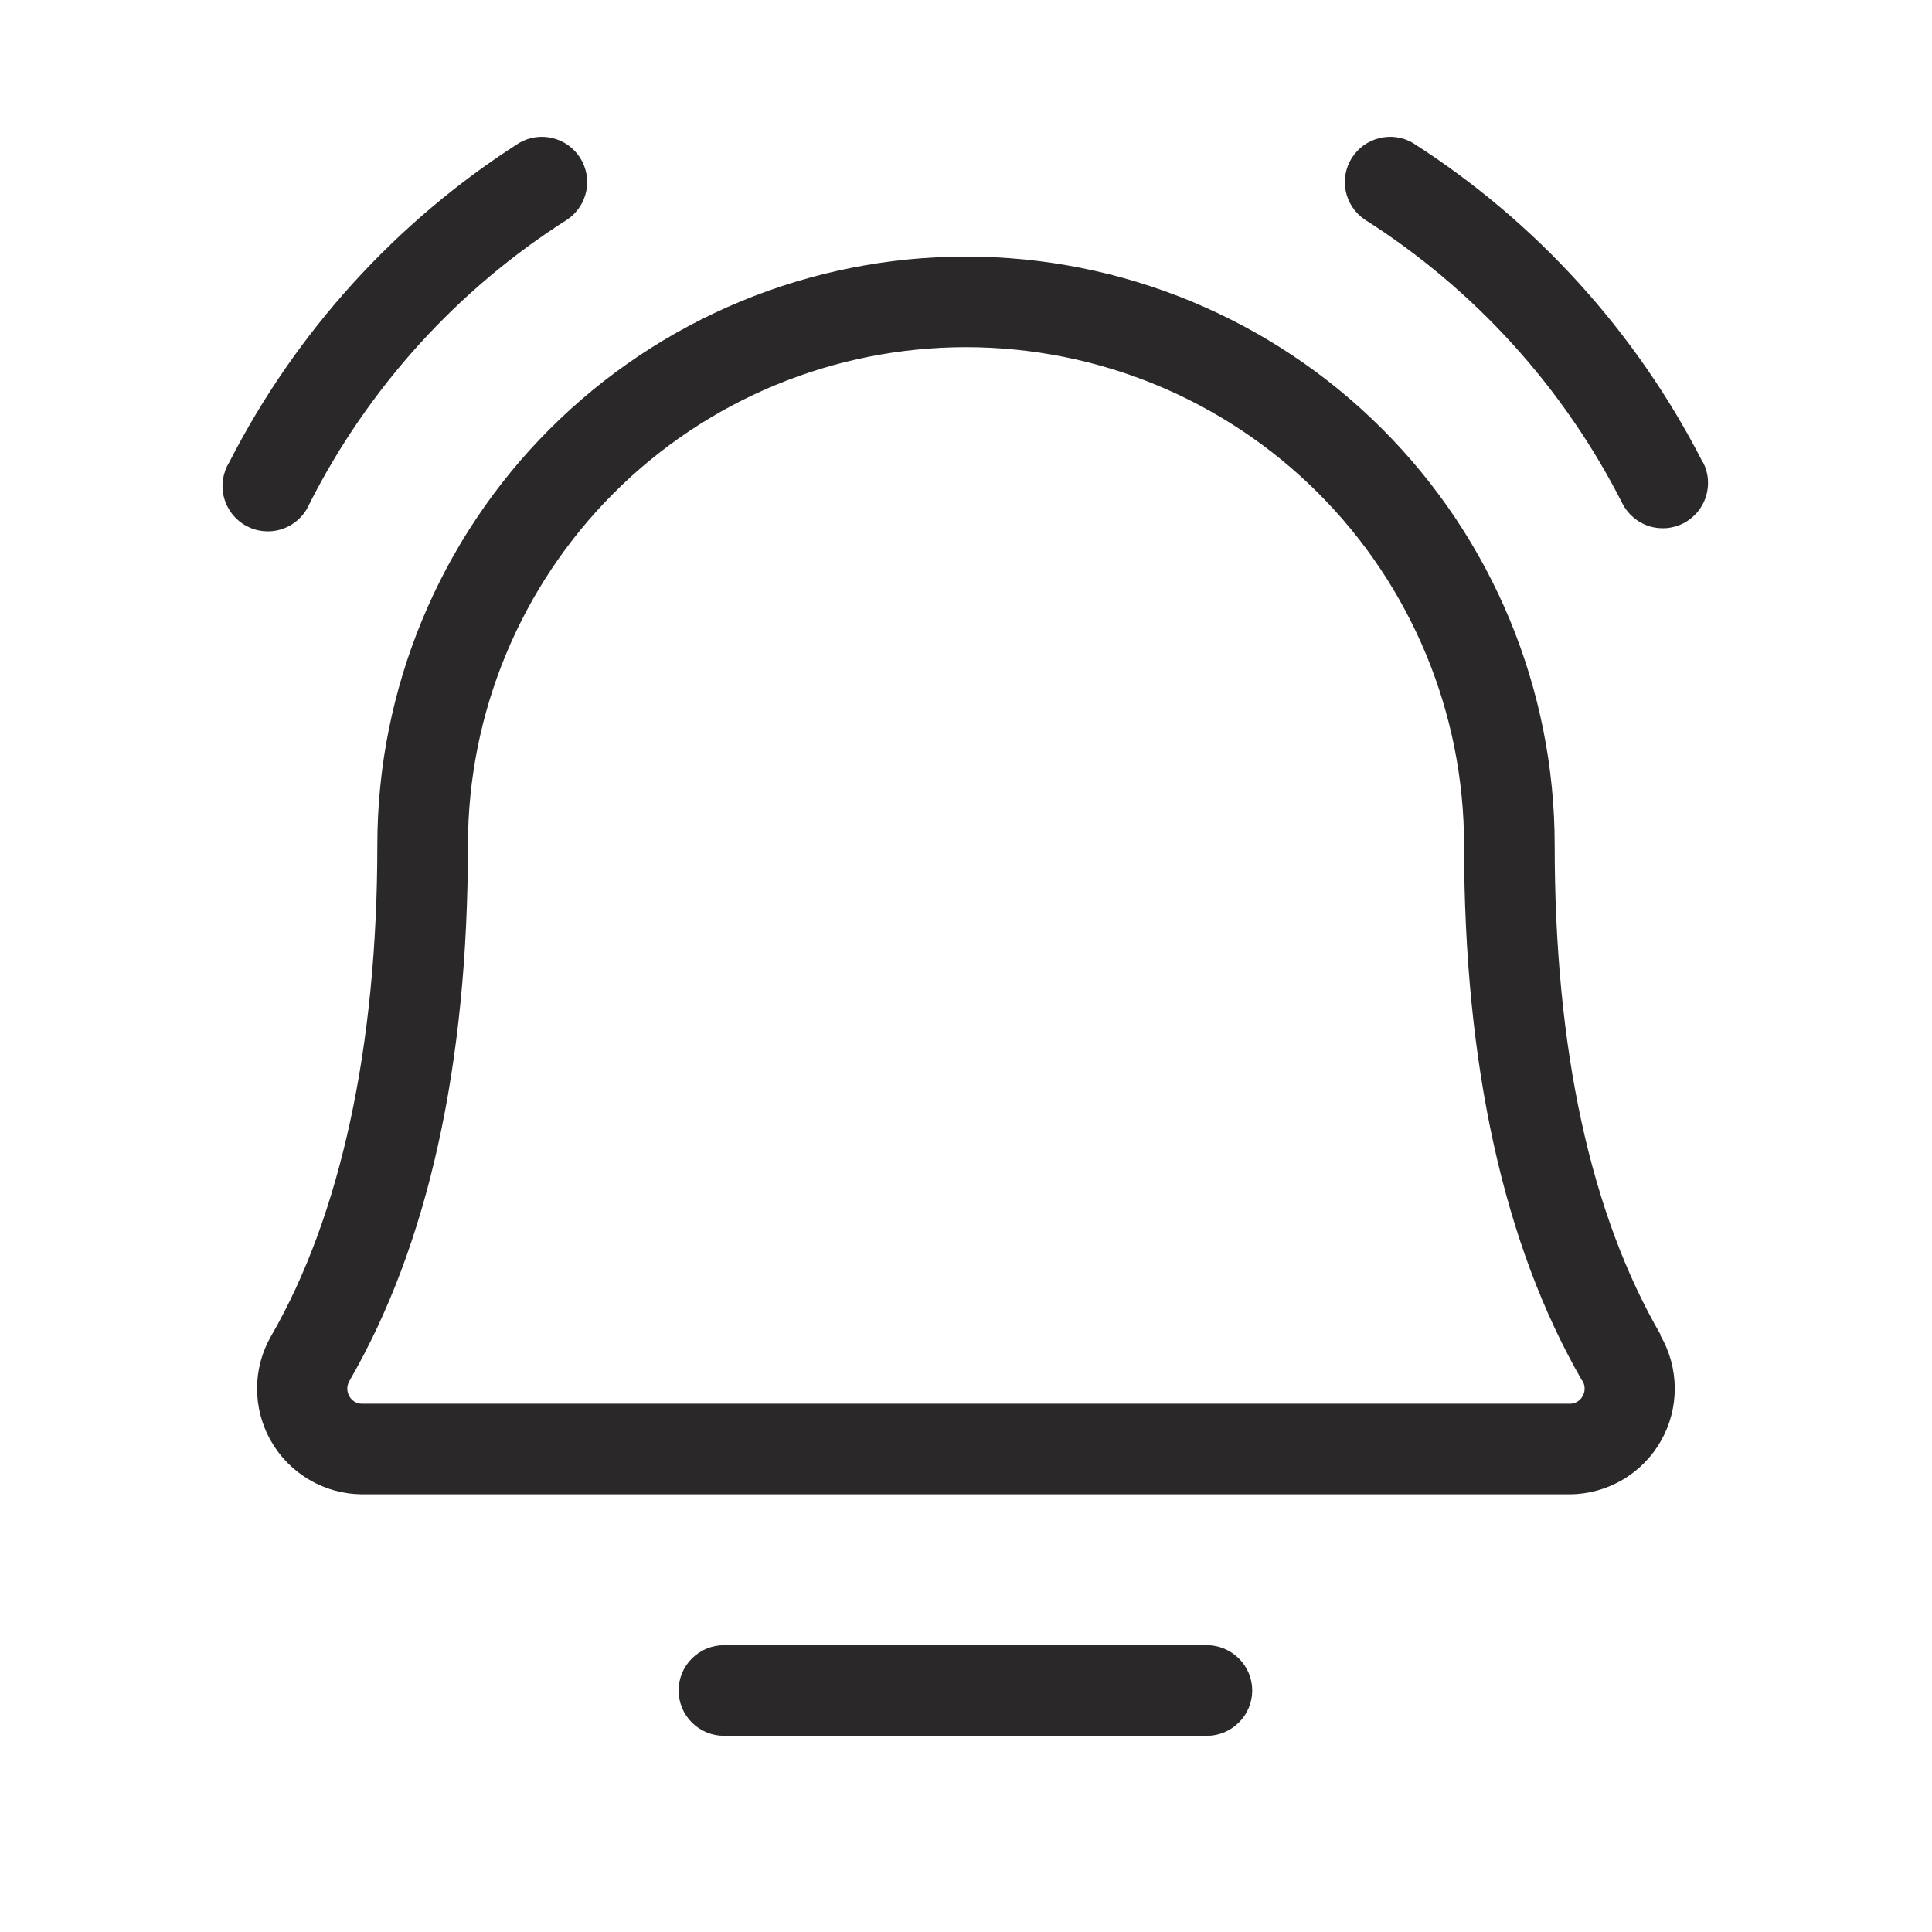 <svg width="20" height="20" viewBox="0 0 20 20" fill="none" xmlns="http://www.w3.org/2000/svg">
<path d="M12.963 17.5C12.963 17.624 12.913 17.744 12.825 17.831C12.737 17.919 12.618 17.969 12.494 17.969H7.494C7.369 17.969 7.25 17.919 7.162 17.831C7.074 17.744 7.025 17.624 7.025 17.5C7.025 17.376 7.074 17.256 7.162 17.169C7.25 17.081 7.369 17.031 7.494 17.031H12.494C12.618 17.031 12.737 17.081 12.825 17.169C12.913 17.256 12.963 17.376 12.963 17.5ZM17.626 4.784C16.936 3.435 15.901 2.295 14.625 1.479C14.52 1.418 14.396 1.401 14.278 1.43C14.161 1.459 14.059 1.532 13.994 1.635C13.929 1.737 13.907 1.861 13.931 1.979C13.956 2.098 14.025 2.202 14.125 2.271C15.264 2.994 16.187 4.012 16.797 5.216C16.825 5.27 16.864 5.319 16.911 5.358C16.958 5.398 17.013 5.428 17.071 5.447C17.13 5.465 17.192 5.472 17.253 5.467C17.315 5.461 17.374 5.444 17.429 5.416C17.483 5.387 17.532 5.348 17.572 5.301C17.611 5.254 17.641 5.2 17.66 5.141C17.678 5.082 17.685 5.021 17.68 4.959C17.675 4.898 17.657 4.838 17.629 4.784H17.626ZM3.203 5.216C3.813 4.012 4.736 2.994 5.875 2.271C5.975 2.202 6.044 2.098 6.069 1.979C6.093 1.861 6.071 1.737 6.006 1.635C5.941 1.532 5.839 1.459 5.722 1.43C5.604 1.401 5.48 1.418 5.375 1.479C4.099 2.295 3.064 3.435 2.374 4.784C2.34 4.838 2.318 4.9 2.308 4.964C2.299 5.028 2.303 5.093 2.32 5.155C2.337 5.217 2.367 5.275 2.407 5.326C2.448 5.376 2.498 5.417 2.555 5.447C2.613 5.477 2.675 5.495 2.74 5.499C2.804 5.504 2.869 5.495 2.93 5.473C2.991 5.451 3.046 5.417 3.093 5.373C3.14 5.329 3.178 5.275 3.203 5.216ZM17.188 13.823C17.284 13.988 17.336 14.177 17.337 14.369C17.338 14.561 17.289 14.749 17.194 14.916C17.099 15.083 16.962 15.222 16.796 15.319C16.63 15.416 16.442 15.468 16.25 15.469H3.75C3.558 15.468 3.37 15.417 3.205 15.32C3.039 15.224 2.902 15.086 2.807 14.92C2.711 14.754 2.661 14.565 2.661 14.374C2.661 14.182 2.712 13.994 2.808 13.828C3.526 12.584 3.906 10.83 3.906 8.75C3.906 7.134 4.548 5.584 5.691 4.441C6.834 3.298 8.384 2.656 10 2.656C11.616 2.656 13.166 3.298 14.309 4.441C15.452 5.584 16.094 7.134 16.094 8.75C16.094 10.859 16.464 12.566 17.194 13.823H17.188ZM16.377 14.291C15.569 12.891 15.156 11.027 15.156 8.75C15.156 7.382 14.613 6.071 13.646 5.104C12.679 4.137 11.367 3.594 10 3.594C8.632 3.594 7.321 4.137 6.354 5.104C5.387 6.071 4.844 7.382 4.844 8.75C4.844 11.028 4.43 12.891 3.616 14.297C3.603 14.321 3.595 14.348 3.595 14.375C3.595 14.402 3.603 14.429 3.616 14.453C3.629 14.477 3.648 14.497 3.672 14.511C3.695 14.525 3.722 14.532 3.749 14.531H16.25C16.277 14.532 16.304 14.525 16.327 14.511C16.351 14.497 16.37 14.477 16.383 14.453C16.397 14.43 16.404 14.402 16.404 14.375C16.404 14.348 16.397 14.321 16.384 14.297L16.377 14.291Z" fill="#2B2829"/>
</svg>